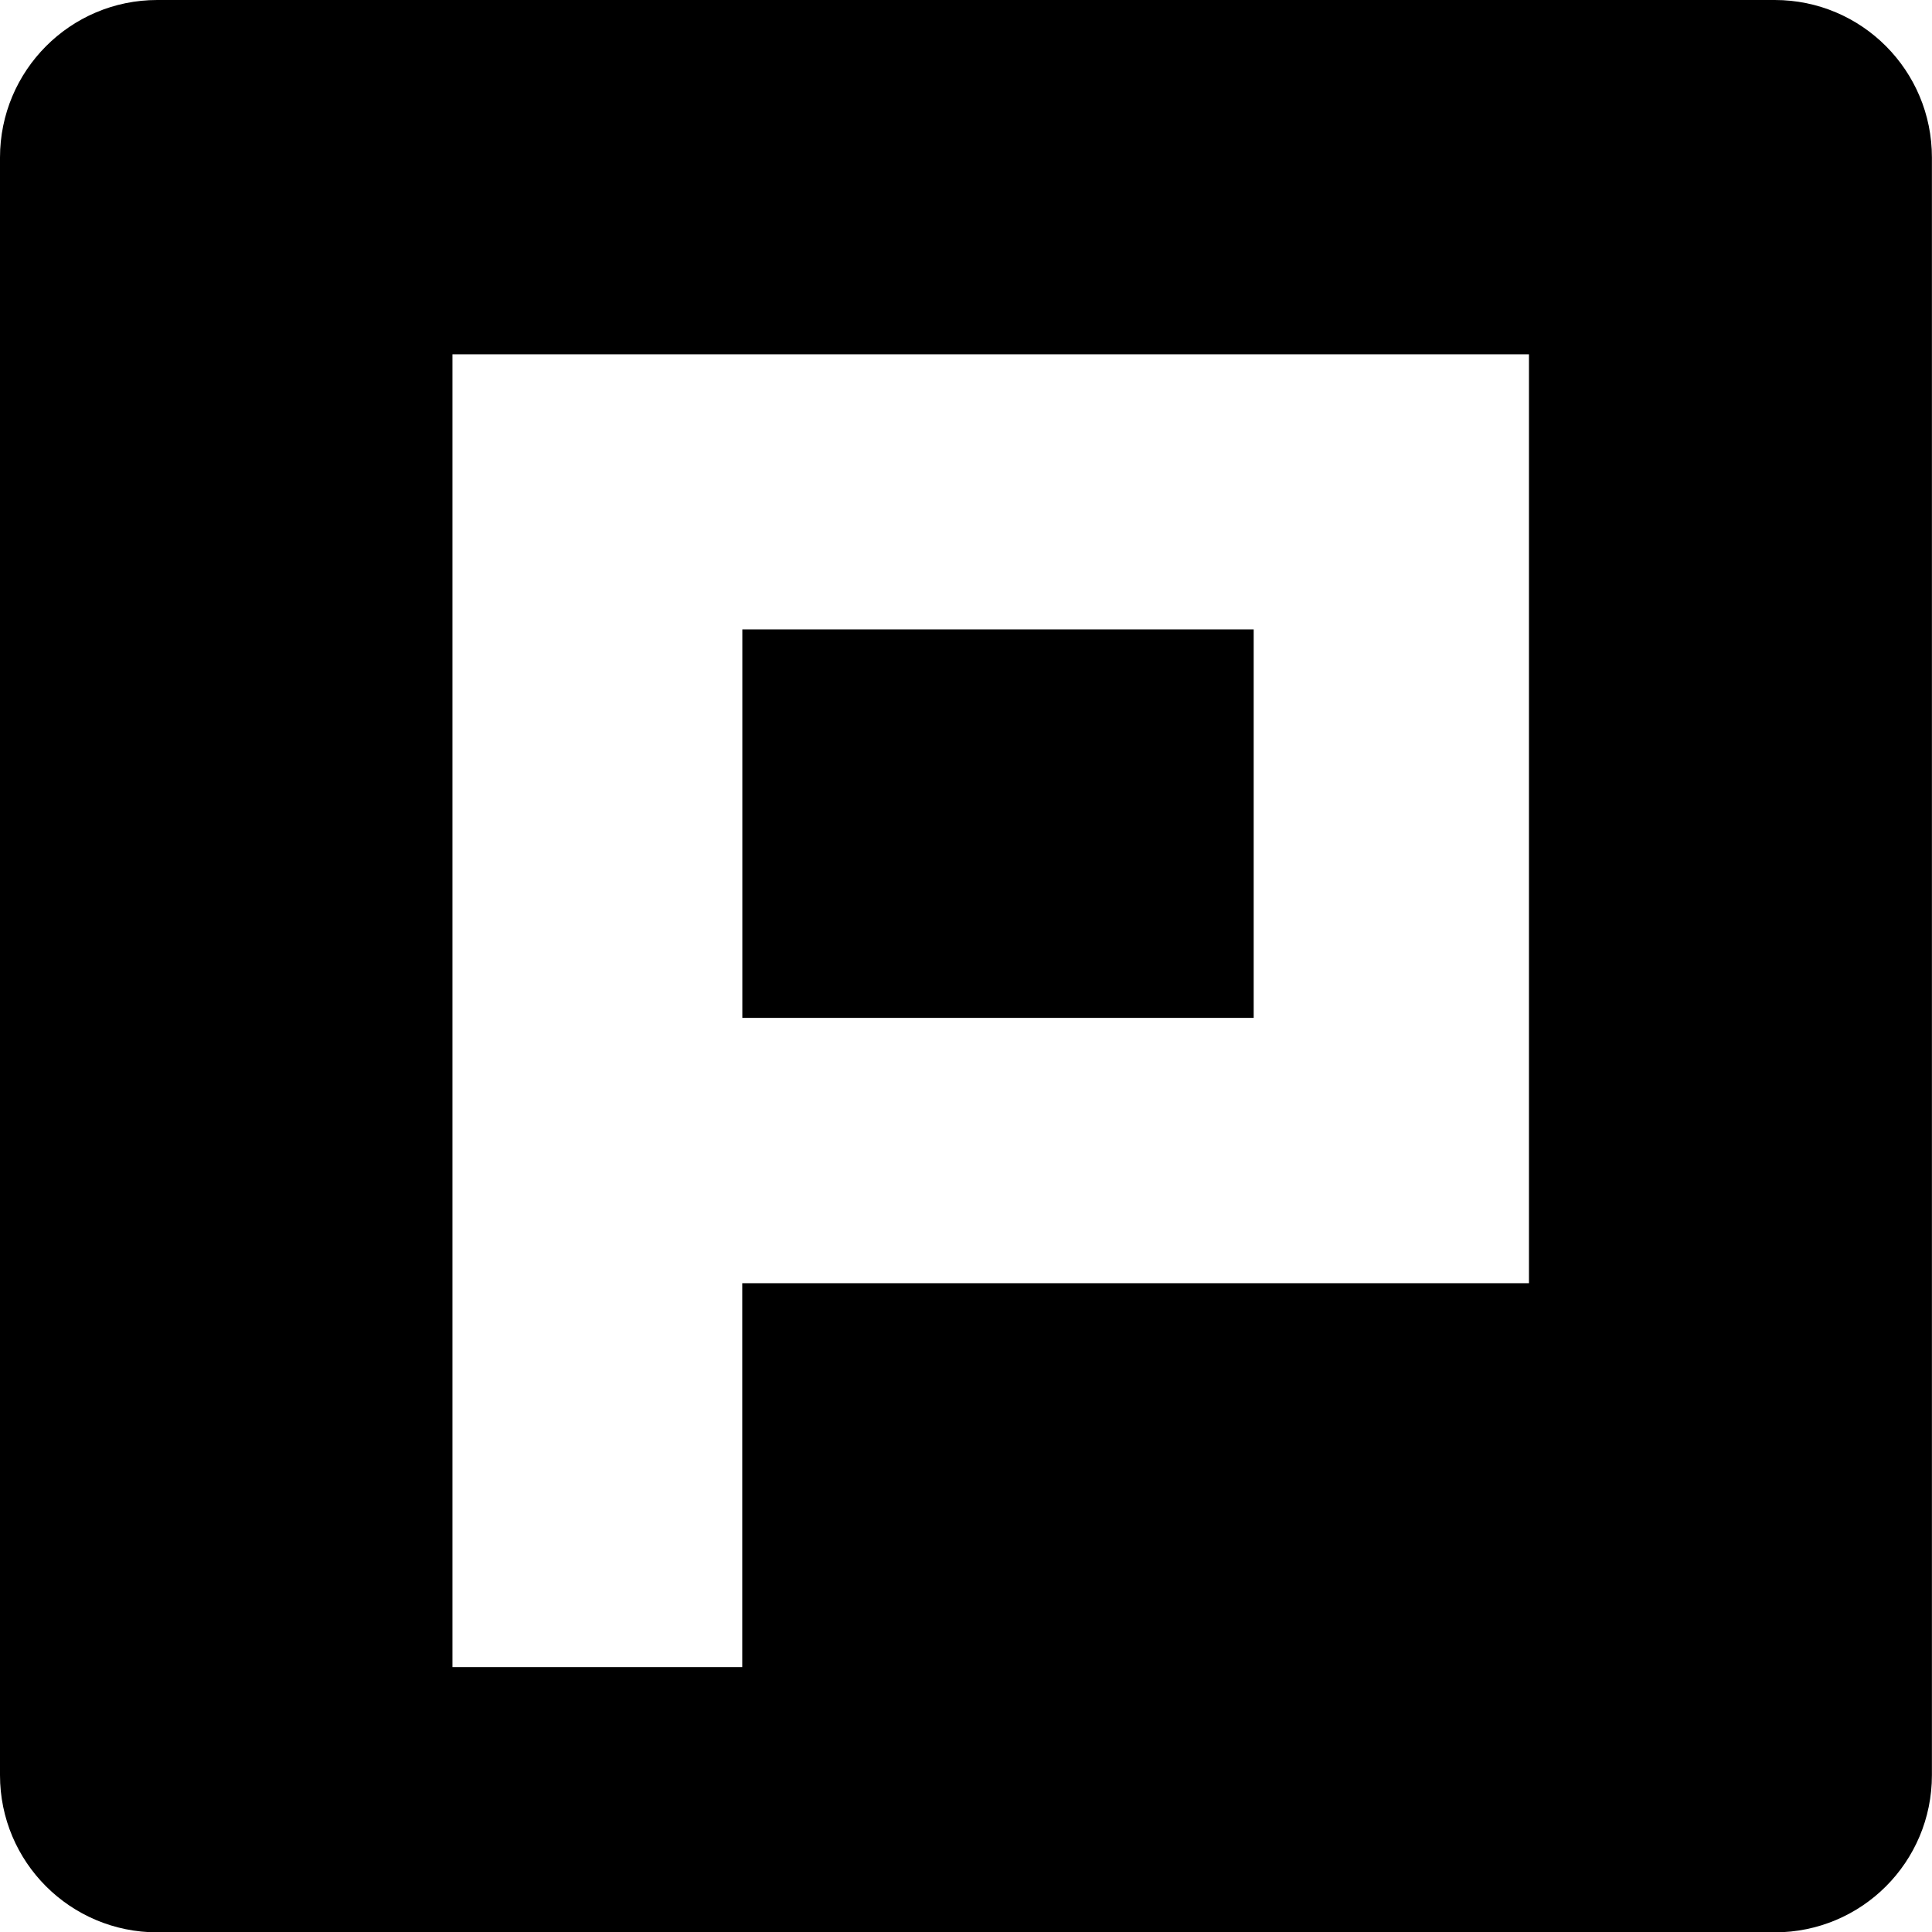 <?xml version="1.0" encoding="iso-8859-1"?>
<!-- Generator: Adobe Illustrator 16.0.0, SVG Export Plug-In . SVG Version: 6.00 Build 0)  -->
<!DOCTYPE svg PUBLIC "-//W3C//DTD SVG 1.1//EN" "http://www.w3.org/Graphics/SVG/1.1/DTD/svg11.dtd">
<svg version="1.1" id="Capa_1" xmlns="http://www.w3.org/2000/svg" xmlns:xlink="http://www.w3.org/1999/xlink" x="0px" y="0px"
	 width="22.367px" height="22.371px" viewBox="0 0 22.367 22.371" style="enable-background:new 0 0 22.367 22.371;"
	 xml:space="preserve">
<path d="M20.546,0H1.821C0.814,0,0,0.818,0,1.824v18.727c0,1.006,0.814,1.82,1.821,1.82h18.725c1.008,0,1.82-0.814,1.82-1.82V1.824
	C22.367,0.818,21.554,0,20.546,0z M17.701,14.856H8.593v4.444H5.238V4.102h12.463V14.856z M14.514,7.287h-5.92v4.497h5.92V7.287z"/>
<g>
</g>
<g>
</g>
<g>
</g>
<g>
</g>
<g>
</g>
<g>
</g>
<g>
</g>
<g>
</g>
<g>
</g>
<g>
</g>
<g>
</g>
<g>
</g>
<g>
</g>
<g>
</g>
<g>
</g>
</svg>
